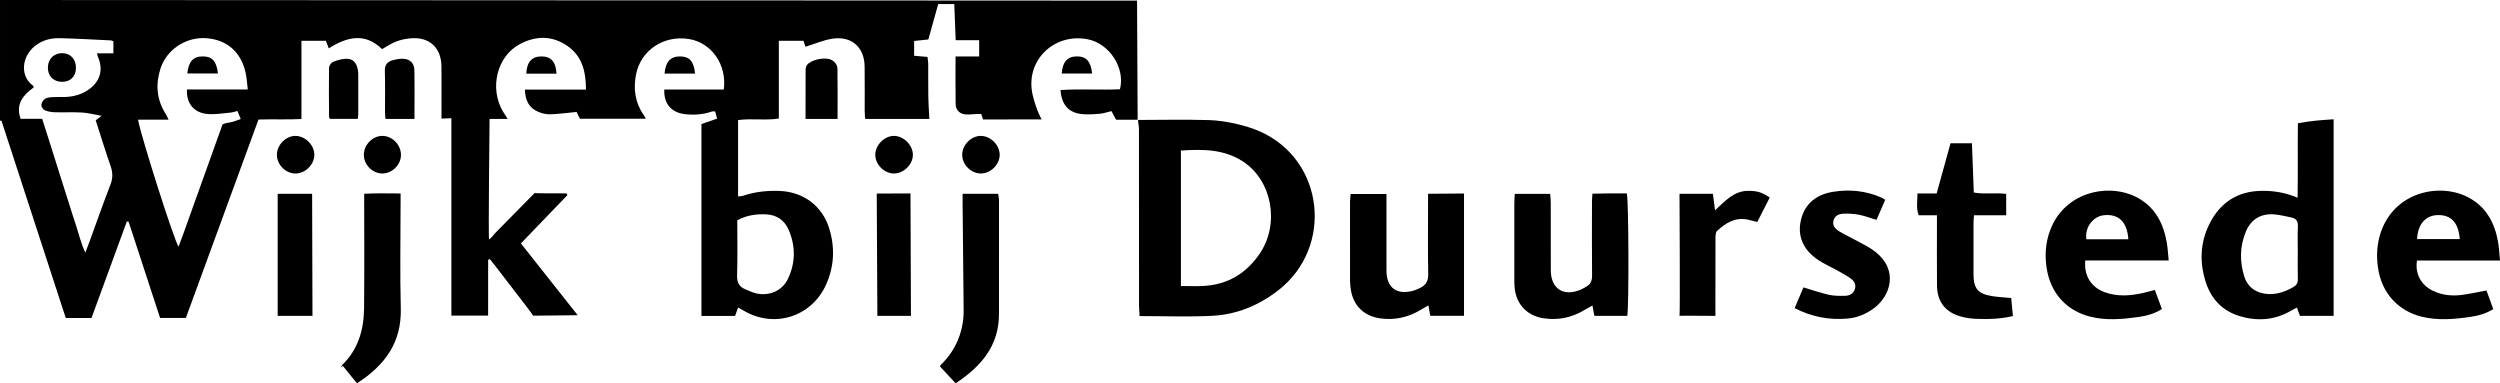 <?xml version="1.0" encoding="UTF-8" standalone="no"?>
<svg
   xmlns:dc="http://purl.org/dc/elements/1.1/"
   xmlns:cc="http://creativecommons.org/ns#"
   xmlns:rdf="http://www.w3.org/1999/02/22-rdf-syntax-ns#"
   xmlns:svg="http://www.w3.org/2000/svg"
   xmlns="http://www.w3.org/2000/svg"
   xmlns:sodipodi="http://sodipodi.sourceforge.net/DTD/sodipodi-0.dtd"
   xmlns:inkscape="http://www.inkscape.org/namespaces/inkscape"
   width="309.672"
   height="47.482"
   viewBox="0 0 309.672 47.482"
   version="1.1"
   id="svg32"
   sodipodi:docname="partner-gemeente-wijk-bij-duurstede.svg"
   inkscape:version="1.0.2-2 (e86c870879, 2021-01-15)">
  <defs
     id="defs36" />
  <sodipodi:namedview
     pagecolor="#ffffff"
     bordercolor="#666666"
     borderopacity="1"
     objecttolerance="10"
     gridtolerance="10"
     guidetolerance="10"
     inkscape:pageopacity="0"
     inkscape:pageshadow="2"
     inkscape:window-width="1920"
     inkscape:window-height="1017"
     id="namedview34"
     showgrid="false"
     inkscape:zoom="3.1531532"
     inkscape:cx="155.49964"
     inkscape:cy="20.550225"
     inkscape:window-x="-4"
     inkscape:window-y="-4"
     inkscape:window-maximized="1"
     inkscape:current-layer="svg32" />
  <title
     id="title2">Assets / Logo</title>
  <g
     id="Assets-/-Logo"
     stroke="none"
     stroke-width="1"
     fill="none"
     fill-rule="evenodd"
     style="fill:#000000"
     transform="translate(-11,-13.45)">
    <g
       id="Group-59"
       transform="translate(11,13)"
       fill="#FFFFFF"
       style="fill:#000000">
      <path
         d="m 156.028,31.887 c -1.673,2.458 -4.02,3.854 -7.038,3.988 -0.856,0.038 -1.715,0.006 -2.712,0.006 V 19.097 c 2.734,-0.175 5.362,-0.182 7.726,1.382 3.57,2.363 4.55,7.694 2.024,11.408 m 0.005,-15.169 c -1.764,-0.78 -4.366,-1.337 -6.278,-1.392 -3.186,-0.091 -5.615,-0.021 -8.797,-0.018 0.045,0.411 0.123,0.824 0.124,1.236 0.008,7.268 0.009,21.802 0.009,21.802 0,0 0.041,0.827 0.064,1.257 3.081,0 6.035,0.115 8.977,-0.032 3.051,-0.152 5.798,-1.284 8.226,-3.175 6.831,-5.319 5.74,-16.114 -2.323,-19.679"
         id="Fill-3"
         style="fill:#000000" />
      <path
         d="m 284.621,31.698 c -4.5e-4,1.114 -0.018,2.229 0.009,3.343 0.011,0.455 -0.16,0.736 -0.543,0.957 -0.952,0.548 -1.946,0.918 -3.064,0.878 -1.462,-0.053 -2.591,-0.792 -3.027,-2.175 -0.59,-1.872 -0.558,-3.769 0.208,-5.592 0.655,-1.558 1.94,-2.272 3.633,-2.091 0.675,0.072 1.341,0.231 2.007,0.372 0.57,0.121 0.819,0.451 0.791,1.075 -0.049,1.075 -0.013,2.156 -0.013,3.234 m -0.025,-6.756 c -1.515,-0.644 -2.92,-0.863 -4.369,-0.855 -3.089,0.015 -5.282,1.477 -6.6,4.204 -1.131,2.338 -1.178,4.8 -0.355,7.243 0.67,1.989 2.03,3.401 4.045,4.036 2.215,0.698 4.397,0.57 6.452,-0.627 0.239,-0.14 0.489,-0.26 0.748,-0.397 0.144,0.398 0.262,0.727 0.373,1.032 h 4.172 V 15.226 c -1.524,0.093 -2.965,0.206 -4.425,0.495 -0.045,3.086 0.02,6.079 -0.041,9.22"
         id="Fill-5"
         style="fill:#000000" />
      <path
         d="m 176.891,25.777 c 0,2.879 -0.035,5.758 0.022,8.636 0.017,0.852 -0.303,1.362 -1.008,1.704 -0.321,0.155 -0.656,0.301 -1,0.385 -1.921,0.467 -3.1,-0.432 -3.161,-2.393 -0.008,-0.252 -0.003,-0.504 -0.003,-0.756 v -7.664 -1.21 h -4.44 l -0.075,0.909 c 0,0 -0.005,6.549 9e-4,9.823 9e-4,0.358 0.038,0.719 0.092,1.073 0.306,2.044 1.649,3.343 3.71,3.611 1.782,0.232 3.431,-0.143 4.961,-1.074 0.285,-0.173 0.579,-0.334 0.946,-0.545 0.093,0.517 0.156,0.865 0.233,1.291 h 4.177 V 24.42 l -4.454,0.032 z"
         id="Fill-7"
         style="fill:#000000" />
      <path
         d="m 199.4,24.405 c -0.706,0.006 -1.413,0.024 -2.15,0.037 -0.023,0.408 -0.053,0.69 -0.054,0.973 -0.003,3.058 -0.02,6.116 0.012,9.173 0.007,0.66 -0.202,1.103 -0.769,1.4 -0.223,0.117 -0.434,0.26 -0.666,0.355 -2.132,0.875 -3.672,-0.136 -3.678,-2.42 -0.008,-2.77 9e-4,-5.54 -0.005,-8.31 -9e-4,-0.38 -0.042,-0.76 -0.066,-1.147 h -4.394 c -0.02,0.441 -0.053,0.826 -0.053,1.21 -0.004,3.13 -0.004,6.26 -4.5e-4,9.389 0,0.36 0.005,0.721 0.043,1.077 0.212,2.026 1.57,3.438 3.585,3.735 1.815,0.268 3.504,-0.088 5.072,-1.037 0.293,-0.177 0.598,-0.335 0.977,-0.546 0.092,0.491 0.161,0.864 0.239,1.283 h 4.076 c 0.213,-1.178 0.177,-14.267 -0.055,-15.174 -0.687,0 -1.401,-0.005 -2.115,0.001"
         id="Fill-9"
         style="fill:#000000" />
      <path
         d="m 302.03,27.091 c 1.609,-0.007 2.51,0.965 2.656,2.97 H 299.399 c 0.099,-1.885 1.076,-2.962 2.631,-2.97 m 2.916,9.89 c -1.231,0.16 -2.446,0.036 -3.582,-0.511 -1.479,-0.712 -2.232,-2.113 -1.977,-3.745 h 10.287 c -0.089,-0.882 -0.115,-1.599 -0.239,-2.299 -0.416,-2.332 -1.431,-4.298 -3.597,-5.48 -3.477,-1.896 -9.084,-0.827 -10.872,4.116 -0.538,1.485 -0.631,3.006 -0.405,4.569 0.439,3.041 2.424,5.306 5.397,6.043 1.993,0.495 4.001,0.323 6.002,0.035 0.994,-0.142 1.955,-0.399 2.879,-0.974 -0.293,-0.802 -0.572,-1.562 -0.843,-2.304 -1.084,0.199 -2.061,0.42 -3.049,0.549"
         id="Fill-11"
         style="fill:#000000" />
      <path
         d="m 260.663,27.101 c 1.786,-0.159 2.822,0.837 2.975,2.986 h -5.207 c -0.198,-1.498 0.835,-2.862 2.232,-2.986 z m 7.97,5.609 c -0.085,-0.823 -0.117,-1.533 -0.238,-2.227 -0.408,-2.329 -1.4,-4.301 -3.551,-5.505 -3.445,-1.927 -9.078,-0.893 -10.902,4.011 -0.562,1.513 -0.672,3.066 -0.427,4.666 0.47,3.065 2.413,5.273 5.408,6.022 1.955,0.489 3.926,0.32 5.89,0.051 1.026,-0.141 2.028,-0.392 2.976,-0.998 -0.294,-0.798 -0.573,-1.556 -0.872,-2.364 -0.535,0.139 -0.977,0.267 -1.425,0.368 -1.599,0.361 -3.203,0.486 -4.781,-0.086 -1.694,-0.614 -2.607,-2.085 -2.406,-3.938 z"
         id="Fill-13"
         style="fill:#000000" />
      <path
         d="m 246.817,37.139 c -1.8,-0.275 -2.352,-0.917 -2.361,-2.72 -0.011,-2.122 -0.005,-4.244 0,-6.365 9e-4,-0.279 0.036,-0.557 0.064,-0.941 h 3.984 v -2.646 c -1.363,-0.178 -2.693,0.081 -4.011,-0.171 -0.079,-2.08 -0.155,-4.073 -0.231,-6.097 h -2.653 c -0.572,2.065 -1.133,4.095 -1.72,6.217 h -2.375 c 0.006,0.949 -0.19,1.783 0.15,2.7 h 2.263 v 1.256 c 4.5e-4,2.481 -0.02,4.963 0.008,7.444 0.023,2.018 1.033,3.315 2.978,3.847 0.585,0.16 1.2,0.251 1.806,0.277 1.537,0.065 3.071,0.032 4.614,-0.345 -0.074,-0.801 -0.14,-1.505 -0.206,-2.229 -0.821,-0.078 -1.571,-0.115 -2.309,-0.227"
         id="Fill-15"
         style="fill:#000000" />
      <path
         d="m 232.197,31.565 c -0.821,-0.623 -1.793,-1.048 -2.702,-1.555 -0.564,-0.314 -1.158,-0.58 -1.704,-0.922 -0.475,-0.297 -0.849,-0.721 -0.673,-1.343 0.174,-0.612 0.716,-0.809 1.264,-0.827 0.64,-0.021 1.296,0.018 1.924,0.14 0.697,0.136 1.369,0.396 2.134,0.626 0.365,-0.837 0.717,-1.645 1.08,-2.477 -0.202,-0.126 -0.311,-0.214 -0.436,-0.269 -1.934,-0.857 -3.974,-1.064 -6.025,-0.729 -1.98,0.323 -3.475,1.384 -3.971,3.463 -0.48,2.011 0.246,3.719 2.142,4.991 0.742,0.498 1.578,0.854 2.362,1.292 0.563,0.315 1.134,0.625 1.658,0.997 0.432,0.306 0.694,0.763 0.51,1.316 -0.178,0.535 -0.633,0.805 -1.162,0.819 -0.678,0.019 -1.378,0.026 -2.035,-0.118 -1.044,-0.23 -2.059,-0.59 -3.172,-0.919 -0.353,0.832 -0.711,1.675 -1.09,2.567 2.153,1.107 4.311,1.49 6.581,1.291 1.215,-0.107 2.291,-0.577 3.266,-1.298 1.951,-1.443 3.156,-4.687 0.048,-7.044"
         id="Fill-17"
         style="fill:#000000" />
      <path
         d="m 119.237,24.453 c 0,0.51 -4.4e-4,1.288 -4.4e-4,1.288 l 0.132,13.343 c -0.046,2.473 -0.971,4.774 -2.827,6.552 -0.07,0.067 -0.099,0.174 -0.112,0.197 0.659,0.711 1.286,1.387 1.945,2.098 3.179,-2.111 5.409,-4.67 5.369,-8.703 l 0.004,-14.024 c 0,0 -0.061,-0.475 -0.099,-0.751 z"
         id="Fill-19"
         style="fill:#000000" />
      <path
         d="m 49.621,25.592 v -1.177 c -1.558,-0.004 -3.002,-0.051 -4.509,0.036 v 1.324 c 0,0 0.034,8.56 -0.013,12.838 -0.029,2.664 -0.718,5.119 -2.716,7.049 -0.066,0.063 -0.116,0.275 -0.116,0.275 0,0 0.135,-0.106 0.202,-0.16 0.581,0.716 1.162,1.431 1.748,2.152 3.47,-2.228 5.541,-5.061 5.429,-9.285 -0.115,-4.348 -0.026,-8.703 -0.026,-13.054"
         id="Fill-22"
         style="fill:#000000" />
      <path
         d="m 212.441,26.507 c -0.102,-0.781 -0.182,-1.401 -0.267,-2.055 h -4.134 c 0,0 0.08,15.161 0,15.125 -0.081,-0.036 4.446,0 4.446,0 v -1.208 c 0,0 -0.006,-5.539 0.008,-8.309 0.002,-0.342 -0.008,-0.816 0.196,-1.006 1.05,-0.981 2.235,-1.715 3.779,-1.407 0.382,0.076 0.755,0.191 1.201,0.306 0.525,-1.031 1.038,-2.039 1.544,-3.034 -0.98,-0.663 -1.543,-0.819 -2.61,-0.831 -1.792,-0.019 -2.885,1.222 -4.162,2.418"
         id="Fill-24"
         style="fill:#000000" />
      <polygon
         id="Fill-26"
         points="38.706,39.578 38.663,24.453 34.396,24.453 34.396,39.578 "
         style="fill:#000000" />
      <polygon
         id="Fill-28"
         points="112.837,39.574 112.781,24.41 108.6,24.426 108.68,39.574 "
         style="fill:#000000" />
      <path
         d="m 102.91,7.836 c -0.775,-0.333 -2.374,-0.013 -2.92,0.626 -0.125,0.146 -0.199,0.383 -0.2,0.58 -0.014,2.008 -0.009,4.017 -0.009,6.136 h 3.968 c 0,-2.094 0.02,-4.132 -0.013,-6.17 -0.009,-0.52 -0.305,-0.948 -0.825,-1.172"
         id="Fill-30"
         style="fill:#000000" />
      <path
         d="m 49.889,7.726 c -0.452,-0.012 -0.923,0.09 -1.359,0.224 -0.607,0.186 -0.88,0.594 -0.859,1.29 0.051,1.721 0.015,3.446 0.02,5.168 4.5e-4,0.241 0.038,0.482 0.063,0.772 h 3.587 c 0,-2.094 0.027,-4.067 -0.012,-6.038 -0.017,-0.884 -0.553,-1.391 -1.439,-1.416"
         id="Fill-32"
         style="fill:#000000" />
      <path
         d="m 44.379,14.601 c 0.004,-1.647 0.007,-3.295 -9e-4,-4.943 -0.001,-0.248 -0.032,-0.502 -0.09,-0.743 -0.187,-0.781 -0.626,-1.203 -1.433,-1.182 -0.549,0.014 -1.118,0.182 -1.628,0.399 -0.228,0.096 -0.468,0.479 -0.472,0.735 -0.031,2.038 -0.007,4.077 0.007,6.117 4.5e-4,0.055 0.077,0.109 0.137,0.188 h 3.42 c 0.025,-0.228 0.059,-0.4 0.06,-0.571"
         id="Fill-34"
         style="fill:#000000" />
      <path
         d="m 36.582,17.284 c -1.17,0.009 -2.248,1.085 -2.283,2.28 -0.036,1.241 1.043,2.366 2.28,2.378 1.228,0.012 2.363,-1.105 2.36,-2.322 -0.004,-1.213 -1.145,-2.345 -2.357,-2.336"
         id="Fill-36"
         style="fill:#000000" />
      <path
         d="m 110.716,17.284 c -1.161,0.009 -2.253,1.096 -2.292,2.281 -0.041,1.219 1.064,2.364 2.291,2.376 1.221,0.011 2.368,-1.116 2.363,-2.322 -0.005,-1.201 -1.161,-2.345 -2.362,-2.336"
         id="Fill-38"
         style="fill:#000000" />
      <path
         d="m 121.53,17.284 c -1.212,-0.024 -2.335,1.094 -2.342,2.331 -0.007,1.193 1.033,2.276 2.23,2.323 1.224,0.048 2.381,-1.039 2.412,-2.264 0.03,-1.207 -1.085,-2.367 -2.3,-2.39"
         id="Fill-40"
         style="fill:#000000" />
      <path
         d="m 47.382,17.284 c -1.219,-0.015 -2.314,1.095 -2.314,2.346 -8.99e-4,1.205 1.031,2.273 2.23,2.308 1.237,0.037 2.356,-1.04 2.37,-2.278 0.014,-1.246 -1.058,-2.362 -2.285,-2.377"
         id="Fill-42"
         style="fill:#000000" />
      <path
         d="m 67.067,7.439 c -1.188,-0.002 -1.823,0.709 -1.874,2.138 h 3.743 c -0.092,-1.486 -0.67,-2.136 -1.869,-2.138"
         id="Fill-44"
         style="fill:#000000" />
      <path
         d="m 133.343,7.438 c -1.13,0.018 -1.732,0.69 -1.828,2.117 h 3.77 c -0.19,-1.552 -0.742,-2.137 -1.942,-2.117"
         id="Fill-46"
         style="fill:#000000" />
      <path
         d="m 84.239,7.439 c -1.179,-0.009 -1.806,0.67 -1.921,2.129 h 3.78 c -0.151,-1.527 -0.695,-2.12 -1.859,-2.129"
         id="Fill-48"
         style="fill:#000000" />
      <path
         d="m 25.136,7.438 c -1.189,-0.011 -1.776,0.618 -1.935,2.108 h 3.793 c -0.181,-1.53 -0.697,-2.097 -1.858,-2.108"
         id="Fill-50"
         style="fill:#000000" />
      <path
         d="m 7.749,7.035 c -1.03,-0.027 -1.773,0.675 -1.815,1.713 -0.043,1.059 0.63,1.797 1.677,1.838 1.07,0.042 1.775,-0.624 1.797,-1.697 0.022,-1.08 -0.647,-1.828 -1.658,-1.854"
         id="Fill-52"
         style="fill:#000000" />
      <path
         d="m 94.886,27.002 c 1.289,0.051 2.273,0.706 2.79,1.888 0.895,2.046 0.88,4.131 -0.096,6.139 -0.704,1.45 -2.326,2.134 -3.915,1.761 -0.449,-0.105 -0.872,-0.32 -1.305,-0.489 -0.799,-0.312 -1.086,-0.853 -1.058,-1.746 0.072,-2.255 0.024,-4.513 0.024,-6.82 1.197,-0.641 2.372,-0.781 3.559,-0.734 z M 25.763,14.577 c 0.918,0.067 1.856,-0.095 2.782,-0.178 0.278,-0.024 0.549,-0.126 0.87,-0.203 0.131,0.325 0.248,0.616 0.401,0.997 -0.451,0.15 -0.841,0.338 -1.249,0.403 -0.766,0.122 -1.001,0.26 -1.001,0.26 0,0 -3.422,9.55 -4.949,13.816 -0.156,0.437 -0.329,0.869 -0.503,1.325 -0.484,-0.567 -4.706,-13.825 -5.014,-15.722 h 3.784 c -0.164,-0.328 -0.251,-0.544 -0.373,-0.736 -1.118,-1.765 -1.255,-3.659 -0.63,-5.598 0.76,-2.353 3.139,-3.912 5.594,-3.765 2.604,0.157 4.393,1.7 4.957,4.317 0.133,0.619 0.164,1.26 0.261,2.039 h -7.537 c -0.085,1.756 0.894,2.919 2.606,3.044 z M 14.048,7.058 h -2.038 c 0.062,0.22 0.083,0.351 0.134,0.469 0.638,1.466 0.308,2.862 -0.932,3.847 -0.904,0.718 -1.958,1.042 -3.1,1.087 -0.539,0.022 -1.08,-0.013 -1.618,0.021 -0.316,0.02 -0.678,0.05 -0.925,0.216 -0.227,0.153 -0.434,0.489 -0.45,0.756 -0.013,0.219 0.219,0.569 0.429,0.658 0.384,0.164 0.831,0.232 1.255,0.244 1.114,0.033 2.232,-0.032 3.343,0.032 0.738,0.042 1.465,0.239 2.442,0.409 -0.37,0.282 -0.519,0.395 -0.734,0.558 0.607,1.878 1.197,3.796 1.853,5.69 0.272,0.787 0.279,1.486 -0.028,2.277 -0.92,2.378 -1.763,4.786 -2.637,7.182 -0.122,0.334 -0.253,0.665 -0.472,1.239 -0.567,-1.21 -0.8,-2.311 -1.152,-3.365 -0.364,-1.09 -0.701,-2.189 -1.05,-3.285 -0.348,-1.095 -0.697,-2.191 -1.043,-3.287 -0.346,-1.096 -0.687,-2.194 -1.034,-3.289 -0.346,-1.091 -0.696,-2.181 -1.071,-3.354 H 2.551 c -0.54,-1.54 -0.033,-2.699 1.633,-3.89 -0.044,-0.083 -0.068,-0.199 -0.139,-0.25 -1.494,-1.085 -1.456,-3.455 0.26,-4.858 0.91,-0.745 1.99,-1.015 3.123,-0.986 2.118,0.053 4.234,0.179 6.35,0.279 0.065,0.003 0.127,0.054 0.269,0.12 z M 3.6e-4,0.45 v 14.947 l 0.184,0.016 c 2.655,8.148 7.96,24.424 7.96,24.424 h 3.191 l 4.376,-11.952 0.219,0.033 3.899,11.916 h 3.193 c 3.002,-8.204 6,-16.395 8.994,-24.575 1.831,-0.068 3.548,0.033 5.325,-0.068 v -9.685 h 3.028 c 0.125,0.331 0.23,0.611 0.353,0.936 2.295,-1.454 4.505,-1.965 6.603,0.095 1.475,-0.915 2.122,-1.169 3.339,-1.32 2.417,-0.301 3.991,1.045 4.018,3.463 0.02,1.763 0.005,3.527 0.005,5.29 4.5e-4,0.387 0,1.172 0,1.172 l 1.226,-0.049 v 24.45 h 4.55 c 0,-2.357 0,-4.621 0.003,-6.885 0,-0.022 0.039,-0.052 0.065,-0.066 0.03,-0.015 0.067,-0.016 0.153,-0.034 0.23,0.287 0.48,0.589 0.718,0.9 1.487,1.943 4.393,5.682 4.46,5.83 0.068,0.148 0.185,0.266 0.185,0.266 l 5.514,-0.059 -7.038,-8.893 5.764,-5.983 -0.115,-0.215 -3.42,-0.013 -0.529,-0.03 -4.879,4.954 c 0,0 -0.66,0.819 -0.765,0.778 -0.105,-0.041 0.064,-14.911 0.064,-14.911 h 2.243 c -0.257,-0.402 -0.437,-0.667 -0.598,-0.942 -1.68,-2.881 -0.738,-6.784 2.063,-8.303 1.985,-1.077 4.029,-1.109 5.925,0.198 1.829,1.261 2.306,3.166 2.306,5.414 h -7.562 c 0.032,1.365 0.533,2.295 1.687,2.77 0.455,0.187 0.979,0.308 1.466,0.29 1.062,-0.038 2.121,-0.184 3.248,-0.292 0.12,0.248 0.271,0.563 0.407,0.844 h 8.166 c -0.119,-0.216 -0.175,-0.343 -0.253,-0.455 -1.077,-1.539 -1.309,-3.244 -0.954,-5.047 0.588,-2.991 3.44,-4.884 6.56,-4.374 2.794,0.458 4.72,3.183 4.304,6.255 h -7.367 c -0.077,1.777 0.89,2.876 2.608,3.057 1.119,0.117 2.228,0.042 3.303,-0.339 0.092,-0.032 0.205,-0.004 0.393,-0.004 0.075,0.28 0.152,0.568 0.238,0.891 -0.719,0.251 -1.35,0.472 -1.939,0.678 v 23.761 h 4.165 c 0.116,-0.325 0.232,-0.652 0.371,-1.041 0.257,0.143 0.473,0.257 0.683,0.381 3.8,2.245 8.443,0.777 10.237,-3.261 1.006,-2.264 1.094,-4.608 0.356,-6.956 -0.873,-2.778 -3.208,-4.495 -6.136,-4.605 -1.522,-0.057 -3.017,0.095 -4.471,0.58 -0.216,0.072 -0.457,0.076 -0.669,0.108 v -9.467 c 1.71,-0.229 3.36,0.074 5.049,-0.19 v -9.629 h 3.054 c 0.104,0.316 0.193,0.585 0.244,0.738 1.111,-0.344 2.177,-0.809 3.289,-0.991 2.39,-0.391 4.008,1.029 4.04,3.43 0.023,1.835 0.003,3.671 0.008,5.506 9e-4,0.314 0.036,0.628 0.06,0.995 h 7.949 c -0.046,-0.94 -0.114,-1.832 -0.128,-2.725 -0.022,-1.367 -9e-4,-2.735 -0.01,-4.102 -0.002,-0.275 -0.058,-0.549 -0.092,-0.853 -0.588,-0.051 -1.11,-0.097 -1.656,-0.144 v -1.834 c 0.612,-0.064 1.17,-0.122 1.761,-0.184 0.416,-1.491 0.819,-2.938 1.224,-4.388 h 1.989 c 0.059,1.516 0.114,2.94 0.174,4.481 h 2.908 v 2.013 h -2.925 c 0,2.059 -0.024,3.992 0.013,5.924 0.013,0.626 0.409,1.116 1.037,1.226 0.657,0.116 1.335,-0.069 2.127,-0.027 0.188,0.518 0.234,0.682 0.234,0.682 0,0 4.331,-0.01 5.951,-0.01 h 1.305 c 0,0 -0.628,-1.023 -1.099,-2.961 -1.039,-4.268 2.62,-7.818 6.856,-6.951 2.658,0.544 4.618,3.57 3.939,6.18 -2.435,0.113 -4.903,-0.067 -7.361,0.096 0.13,1.821 1.001,2.812 2.639,2.979 0.745,0.076 1.51,0.02 2.259,-0.047 0.483,-0.043 0.955,-0.214 1.409,-0.322 0.211,0.39 0.378,0.699 0.578,1.067 h 2.669 l -0.075,-14.754 z"
         id="Fill-54"
         style="fill:#000000" />
    </g>
  </g>
</svg>
